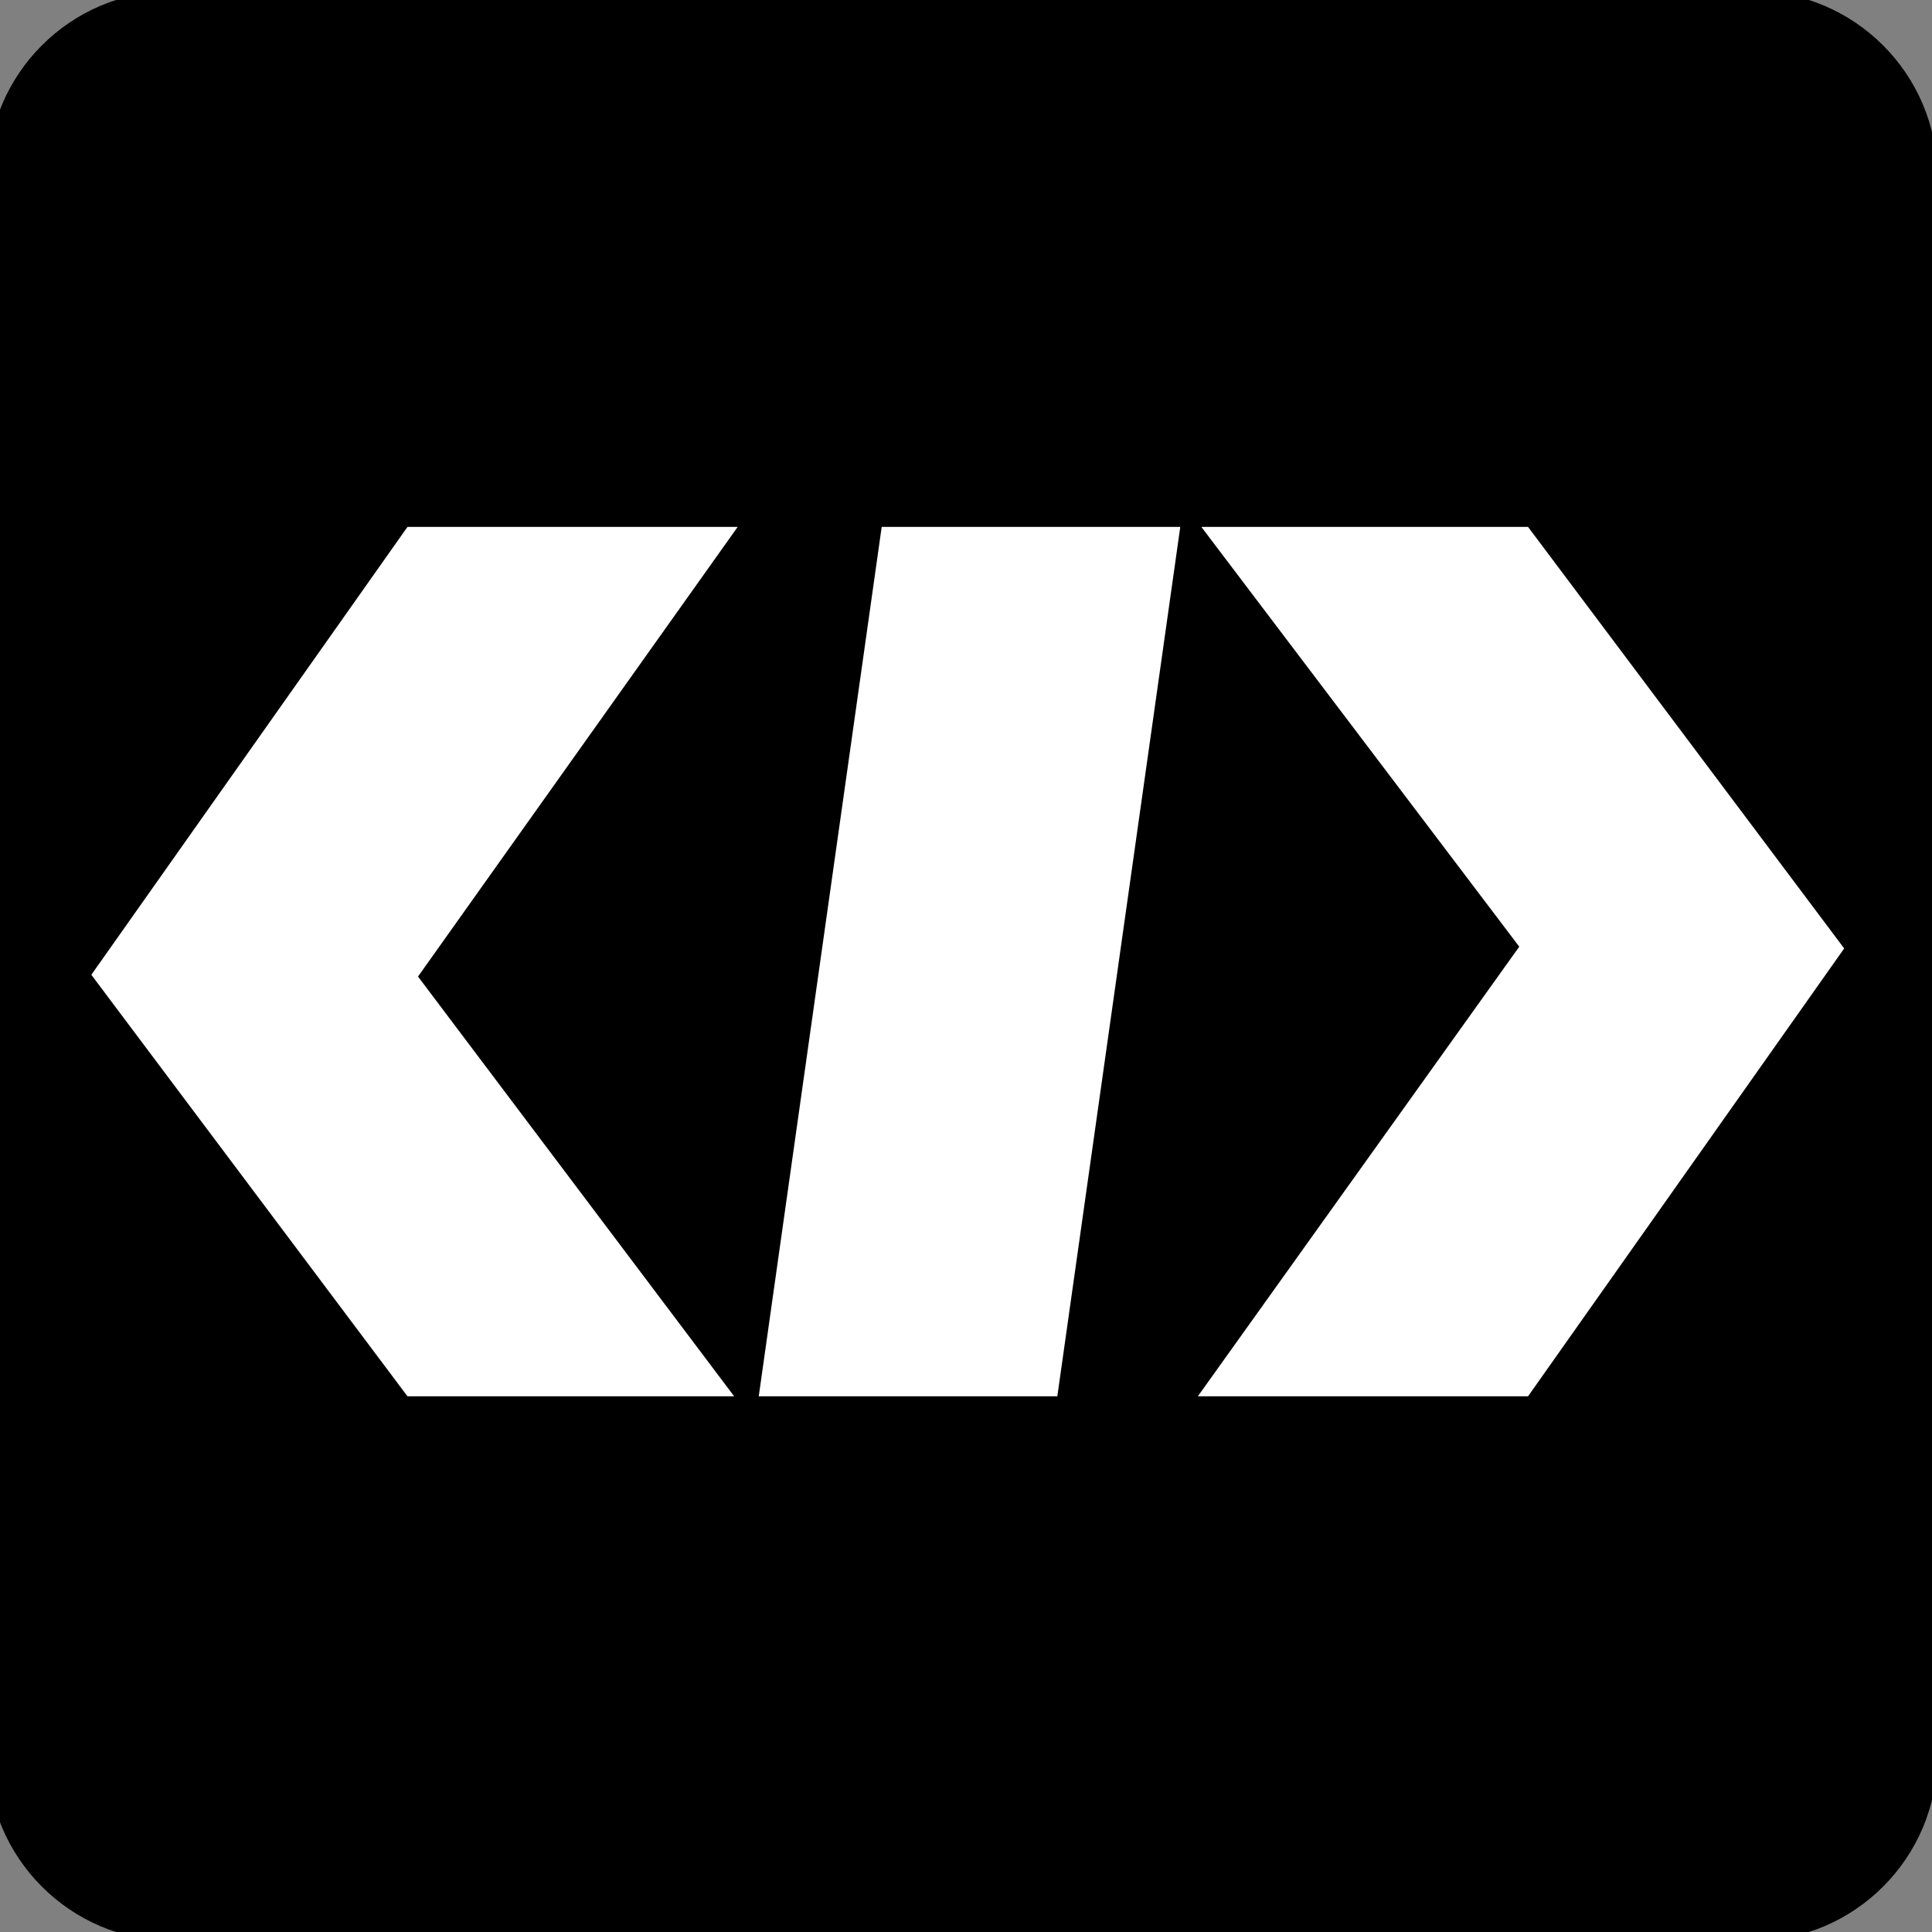 <?xml version="1.0" encoding="utf-8"?>
<svg version="1.1"
	 xmlns="http://www.w3.org/2000/svg" xmlns:xlink="http://www.w3.org/1999/xlink" x="0px" y="0px" viewBox="0 0 110 110"
	 style="enable-background:new 0 0 110 110;" xml:space="preserve">

<rect x="0" y="0" width="110" height="110" fill="#808080" stroke="none"/>

<style type="text/css">
	.st0{stroke:#000000;stroke-miterlimit:10;}
	.st1{fill:#FFFFFF;}
</style>
<path class="st0" d="M99.8,110h-90c-5.5,0-10-4.5-10-10V10c0-5.5,4.5-10,10-10h90c5.5,0,10,4.5,10,10v90
	C109.8,105.5,105.3,110,99.8,110z"/>
<polygon class="st1" points="23.2,79.5 41.8,79.5 23.8,55.6 42,30 23.2,30 5.2,55.5 "/>
<polygon class="st1" points="87,30 68.4,30 86.5,53.9 68.2,79.5 87,79.5 105,54 "/>
<polygon class="st1" points="43.2,79.5 60.2,79.5 67.2,30 50.2,30 "/>
</svg>
